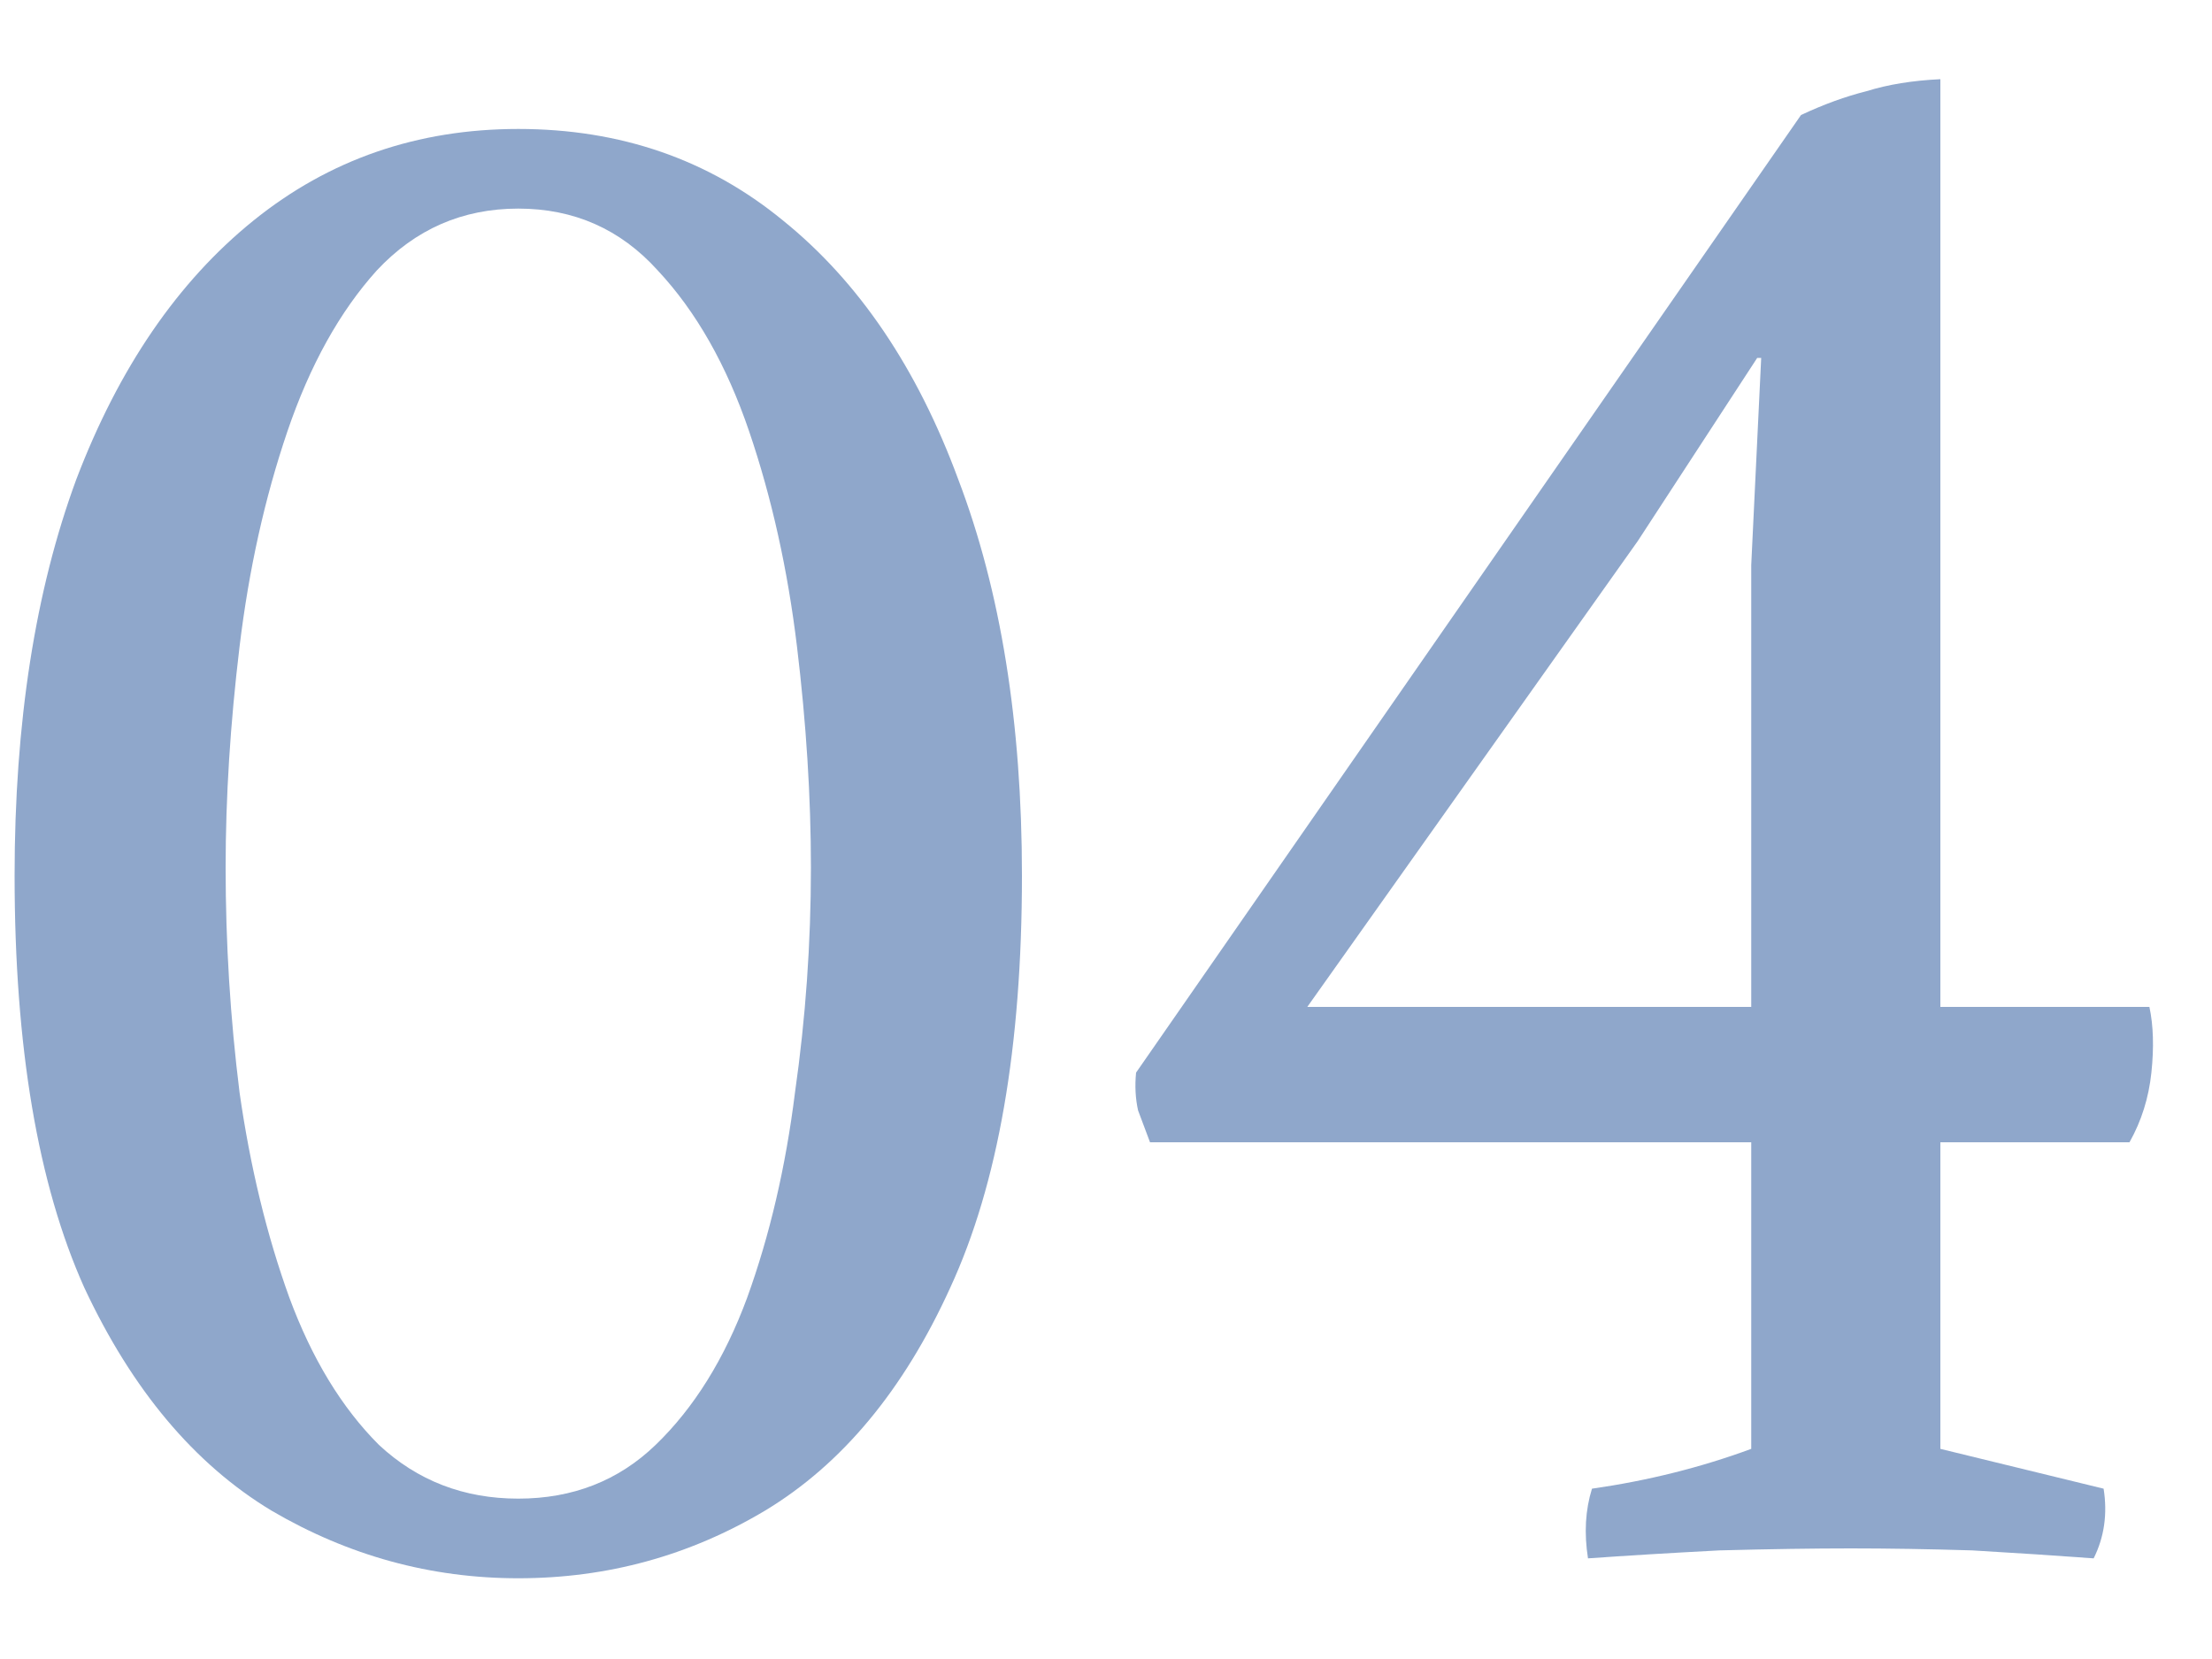 <svg width="20" height="15" viewBox="0 0 20 15" fill="none" xmlns="http://www.w3.org/2000/svg">
<path d="M14.358 14.09C14.322 13.862 14.334 13.652 14.394 13.46C14.646 13.424 14.892 13.376 15.132 13.316C15.372 13.256 15.606 13.184 15.834 13.1V10.328H10.398C10.362 10.232 10.326 10.136 10.29 10.04C10.266 9.932 10.26 9.818 10.272 9.698L16.284 1.04C16.488 0.944 16.686 0.872 16.878 0.824C17.07 0.764 17.292 0.728 17.544 0.716V9.104H19.434C19.47 9.272 19.476 9.47 19.452 9.698C19.428 9.926 19.362 10.136 19.254 10.328H17.544V13.1L19.02 13.46C19.056 13.688 19.026 13.898 18.93 14.09C18.606 14.066 18.24 14.042 17.832 14.018C17.436 14.006 17.07 14 16.734 14C16.398 14 16.002 14.006 15.546 14.018C15.09 14.042 14.694 14.066 14.358 14.09ZM11.82 9.104H15.834V5.108L15.924 3.236H15.888L14.808 4.892L11.82 9.104Z" fill="#8FA7CB"/>
<path d="M4.686 14.27C3.894 14.27 3.15 14.066 2.454 13.658C1.758 13.238 1.194 12.566 0.762 11.642C0.342 10.706 0.132 9.464 0.132 7.916C0.132 6.536 0.318 5.342 0.69 4.334C1.074 3.326 1.608 2.546 2.292 1.994C2.976 1.442 3.774 1.166 4.686 1.166C5.61 1.166 6.408 1.442 7.08 1.994C7.764 2.546 8.292 3.326 8.664 4.334C9.048 5.342 9.24 6.536 9.24 7.916C9.24 9.464 9.024 10.706 8.592 11.642C8.172 12.566 7.614 13.238 6.918 13.658C6.234 14.066 5.49 14.27 4.686 14.27ZM4.686 13.55C5.178 13.55 5.592 13.388 5.928 13.064C6.276 12.728 6.552 12.284 6.756 11.732C6.96 11.168 7.104 10.55 7.188 9.878C7.284 9.206 7.332 8.528 7.332 7.844C7.332 7.208 7.29 6.542 7.206 5.846C7.122 5.15 6.978 4.502 6.774 3.902C6.57 3.302 6.294 2.816 5.946 2.444C5.61 2.072 5.19 1.886 4.686 1.886C4.182 1.886 3.756 2.072 3.408 2.444C3.072 2.816 2.802 3.302 2.598 3.902C2.394 4.502 2.25 5.15 2.166 5.846C2.082 6.542 2.04 7.208 2.04 7.844C2.04 8.528 2.082 9.206 2.166 9.878C2.262 10.55 2.412 11.168 2.616 11.732C2.82 12.284 3.09 12.728 3.426 13.064C3.774 13.388 4.194 13.55 4.686 13.55Z" fill="#8FA7CB"/>
</svg>

